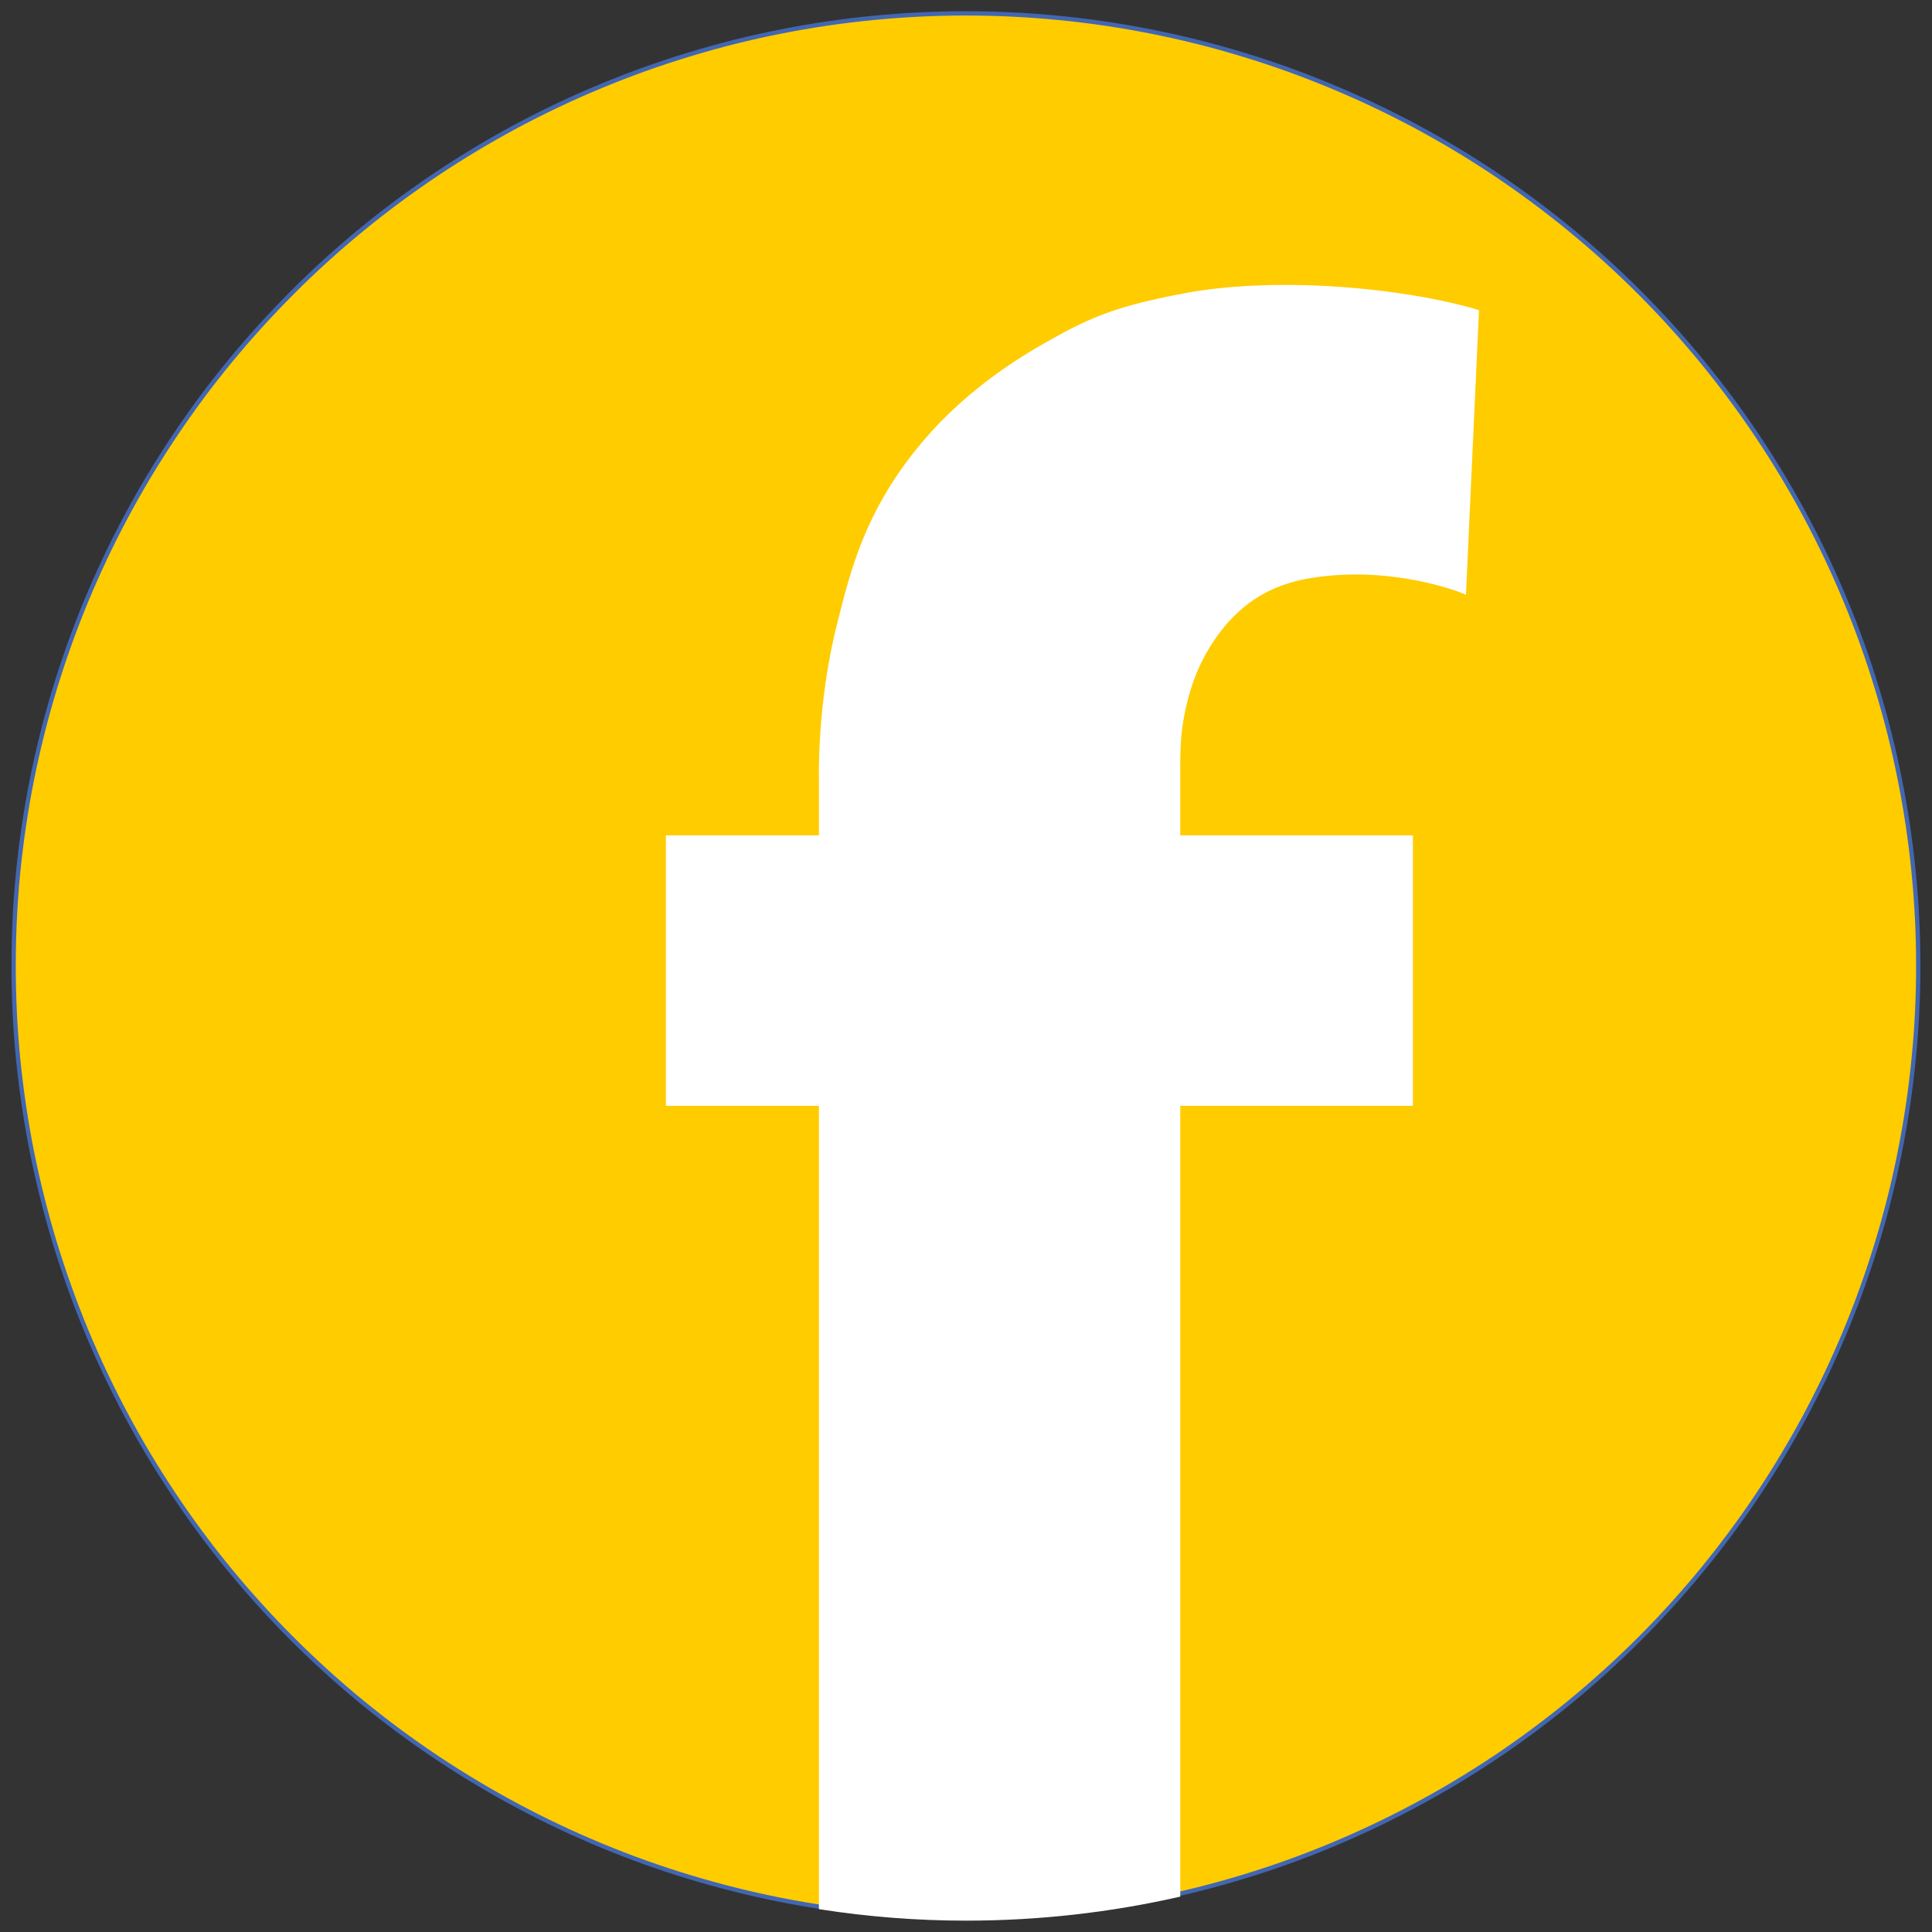 <?xml version="1.0" encoding="UTF-8"?>
<svg xmlns="http://www.w3.org/2000/svg" xmlns:xlink="http://www.w3.org/1999/xlink" width="116" zoomAndPan="magnify" viewBox="0 0 87 87" height="116" preserveAspectRatio="xMidYMid meet" version="1.0">
  <rect x="0" y="0" width="87" height="87" fill="#333333" stroke="none"/>
  <defs>
    <clipPath id="f043f00724">
      <path d="M 0.504 0.504 L 86.754 0.504 L 86.754 86.754 L 0.504 86.754 Z M 0.504 0.504 " clip-rule="nonzero"></path>
    </clipPath>
    <clipPath id="9c6c6048aa">
      <path d="M 30 12 L 67 12 L 67 86.754 L 30 86.754 Z M 30 12 " clip-rule="nonzero"></path>
    </clipPath>
    <clipPath id="b4835fe55f">
      <path d="M 27 10 L 70 10 L 70 86.754 L 27 86.754 Z M 27 10 " clip-rule="nonzero"></path>
    </clipPath>
  </defs>
  <g clip-path="url(#f043f00724)">
    <path stroke-linecap="butt" transform="matrix(0.193, 0, 0, 0.193, -2.92, -1.791)" fill-opacity="1" fill="#ffcc00" fill-rule="nonzero" stroke-linejoin="miter" d="M 462.697 234.593 C 462.697 241.879 462.353 249.145 461.624 256.371 C 460.916 263.617 459.843 270.802 458.426 277.946 C 457.009 285.091 455.248 292.135 453.123 299.097 C 451.018 306.06 448.569 312.901 445.776 319.641 C 443.003 326.36 439.886 332.918 436.466 339.354 C 433.025 345.77 429.301 352.004 425.253 358.056 C 421.205 364.108 416.874 369.937 412.259 375.563 C 407.644 381.19 402.766 386.574 397.625 391.715 C 392.464 396.856 387.08 401.754 381.454 406.368 C 375.827 410.983 369.998 415.314 363.946 419.362 C 357.895 423.39 351.661 427.135 345.245 430.555 C 338.829 433.996 332.251 437.093 325.531 439.886 C 318.811 442.679 311.97 445.128 305.008 447.233 C 298.045 449.338 290.982 451.119 283.857 452.536 C 276.712 453.952 269.527 455.025 262.281 455.733 C 255.035 456.442 247.769 456.806 240.503 456.806 C 233.217 456.806 225.971 456.442 218.725 455.733 C 211.479 455.025 204.294 453.952 197.149 452.536 C 190.005 451.119 182.961 449.338 175.999 447.233 C 169.036 445.128 162.195 442.679 155.476 439.886 C 148.736 437.093 142.178 433.996 135.762 430.555 C 129.346 427.135 123.112 423.39 117.06 419.362 C 111.008 415.314 105.159 410.983 99.532 406.368 C 93.906 401.754 88.522 396.856 83.381 391.715 C 78.24 386.574 73.362 381.19 68.727 375.563 C 64.113 369.937 59.781 364.108 55.754 358.056 C 51.706 352.004 47.961 345.77 44.541 339.354 C 41.1 332.918 38.003 326.36 35.21 319.641 C 32.437 312.901 29.988 306.06 27.863 299.097 C 25.758 292.135 23.997 285.091 22.56 277.946 C 21.143 270.802 20.091 263.617 19.362 256.371 C 18.654 249.145 18.31 241.879 18.31 234.593 C 18.31 227.326 18.654 220.06 19.362 212.814 C 20.091 205.569 21.143 198.383 22.56 191.259 C 23.997 184.114 25.758 177.071 27.863 170.108 C 29.988 163.126 32.437 156.284 35.21 149.565 C 38.003 142.845 41.1 136.267 44.541 129.851 C 47.961 123.435 51.706 117.201 55.754 111.15 C 59.781 105.098 64.113 99.269 68.727 93.642 C 73.362 88.015 78.24 82.632 83.381 77.491 C 88.522 72.329 93.906 67.452 99.532 62.837 C 105.159 58.222 111.008 53.891 117.06 49.843 C 123.112 45.795 129.346 42.071 135.762 38.63 C 142.178 35.209 148.736 32.093 155.476 29.32 C 162.195 26.527 169.036 24.078 175.999 21.973 C 182.961 19.847 190.005 18.087 197.149 16.67 C 204.294 15.253 211.479 14.18 218.725 13.472 C 225.971 12.763 233.217 12.399 240.503 12.399 C 247.769 12.399 255.035 12.763 262.281 13.472 C 269.527 14.18 276.712 15.253 283.857 16.67 C 290.982 18.087 298.045 19.847 305.008 21.973 C 311.97 24.078 318.811 26.527 325.531 29.32 C 332.251 32.093 338.829 35.209 345.245 38.63 C 351.661 42.071 357.895 45.795 363.946 49.843 C 369.998 53.891 375.827 58.222 381.454 62.837 C 387.08 67.452 392.464 72.329 397.625 77.491 C 402.766 82.632 407.644 88.015 412.259 93.642 C 416.874 99.269 421.205 105.098 425.253 111.15 C 429.301 117.201 433.025 123.435 436.466 129.851 C 439.886 136.267 443.003 142.845 445.776 149.565 C 448.569 156.284 451.018 163.126 453.123 170.108 C 455.248 177.071 457.009 184.114 458.426 191.259 C 459.843 198.383 460.916 205.569 461.624 212.814 C 462.353 220.06 462.697 227.326 462.697 234.593 Z M 462.697 234.593 " stroke="#4267b2" stroke-width="1" stroke-opacity="1" stroke-miterlimit="10"></path>
  </g>
  <g clip-path="url(#9c6c6048aa)">
    <path fill="#ffffff" d="M 53.57 13.262 C 50.152 13.879 48.977 14.457 47.008 15.578 C 44.906 16.773 43.438 18.031 42.434 19.051 C 39.152 22.449 38.418 25.613 37.801 28.066 C 36.875 31.676 36.973 35.07 36.973 35.07 L 36.973 37.715 L 30.082 37.715 L 30.082 49.699 L 36.973 49.699 L 36.973 85.887 C 39.094 86.215 41.277 86.391 43.496 86.391 C 46.777 86.391 49.98 86.023 53.051 85.328 L 53.051 49.699 L 63.527 49.699 L 63.527 37.715 L 53.051 37.715 L 53.051 35.168 C 53.051 35.168 53.051 34.703 53.051 34.648 C 53.051 34.59 53.051 34.512 53.051 34.453 C 53.051 33.934 53.066 33.16 53.184 32.484 C 53.473 30.73 54.07 29.359 55.074 28.141 C 56.234 26.754 57.586 26.156 59.09 25.922 C 62.816 25.344 65.922 26.637 65.922 26.637 L 66.5 14.035 C 66.5 14.035 64.164 13.281 60.305 13.012 C 57.586 12.82 55.172 12.973 53.57 13.262 Z M 53.57 13.262 " fill-opacity="1" fill-rule="nonzero"></path>
  </g>
  <g clip-path="url(#b4835fe55f)">
    <path stroke-linecap="butt" transform="matrix(0.193, 0, 0, 0.193, -2.92, -1.791)" fill="none" stroke-linejoin="miter" d="M 292.702 77.997 C 274.992 81.194 268.9 84.19 258.699 89.999 C 247.81 96.192 240.2 102.709 234.998 107.992 C 217.996 125.601 214.191 141.995 210.993 154.706 C 206.197 173.407 206.703 190.996 206.703 190.996 L 206.703 204.698 L 170.999 204.698 L 170.999 266.794 L 206.703 266.794 L 206.703 454.296 C 217.693 455.997 229.007 456.907 240.503 456.907 C 257.505 456.907 274.101 455.005 290.01 451.402 L 290.01 266.794 L 344.293 266.794 L 344.293 204.698 L 290.01 204.698 L 290.01 191.502 C 290.01 191.502 290.01 189.093 290.01 188.81 C 290.01 188.506 290.01 188.102 290.01 187.798 C 290.01 185.106 290.091 181.099 290.698 177.597 C 292.196 168.509 295.293 161.405 300.494 155.09 C 306.506 147.905 313.509 144.808 321.301 143.594 C 340.61 140.599 356.7 147.298 356.7 147.298 L 359.696 82.004 C 359.696 82.004 347.592 78.098 327.595 76.701 C 313.509 75.709 301 76.499 292.702 77.997 Z M 292.702 77.997 " stroke="#ffffff" stroke-width="1" stroke-opacity="1" stroke-miterlimit="10"></path>
  </g>
</svg>

